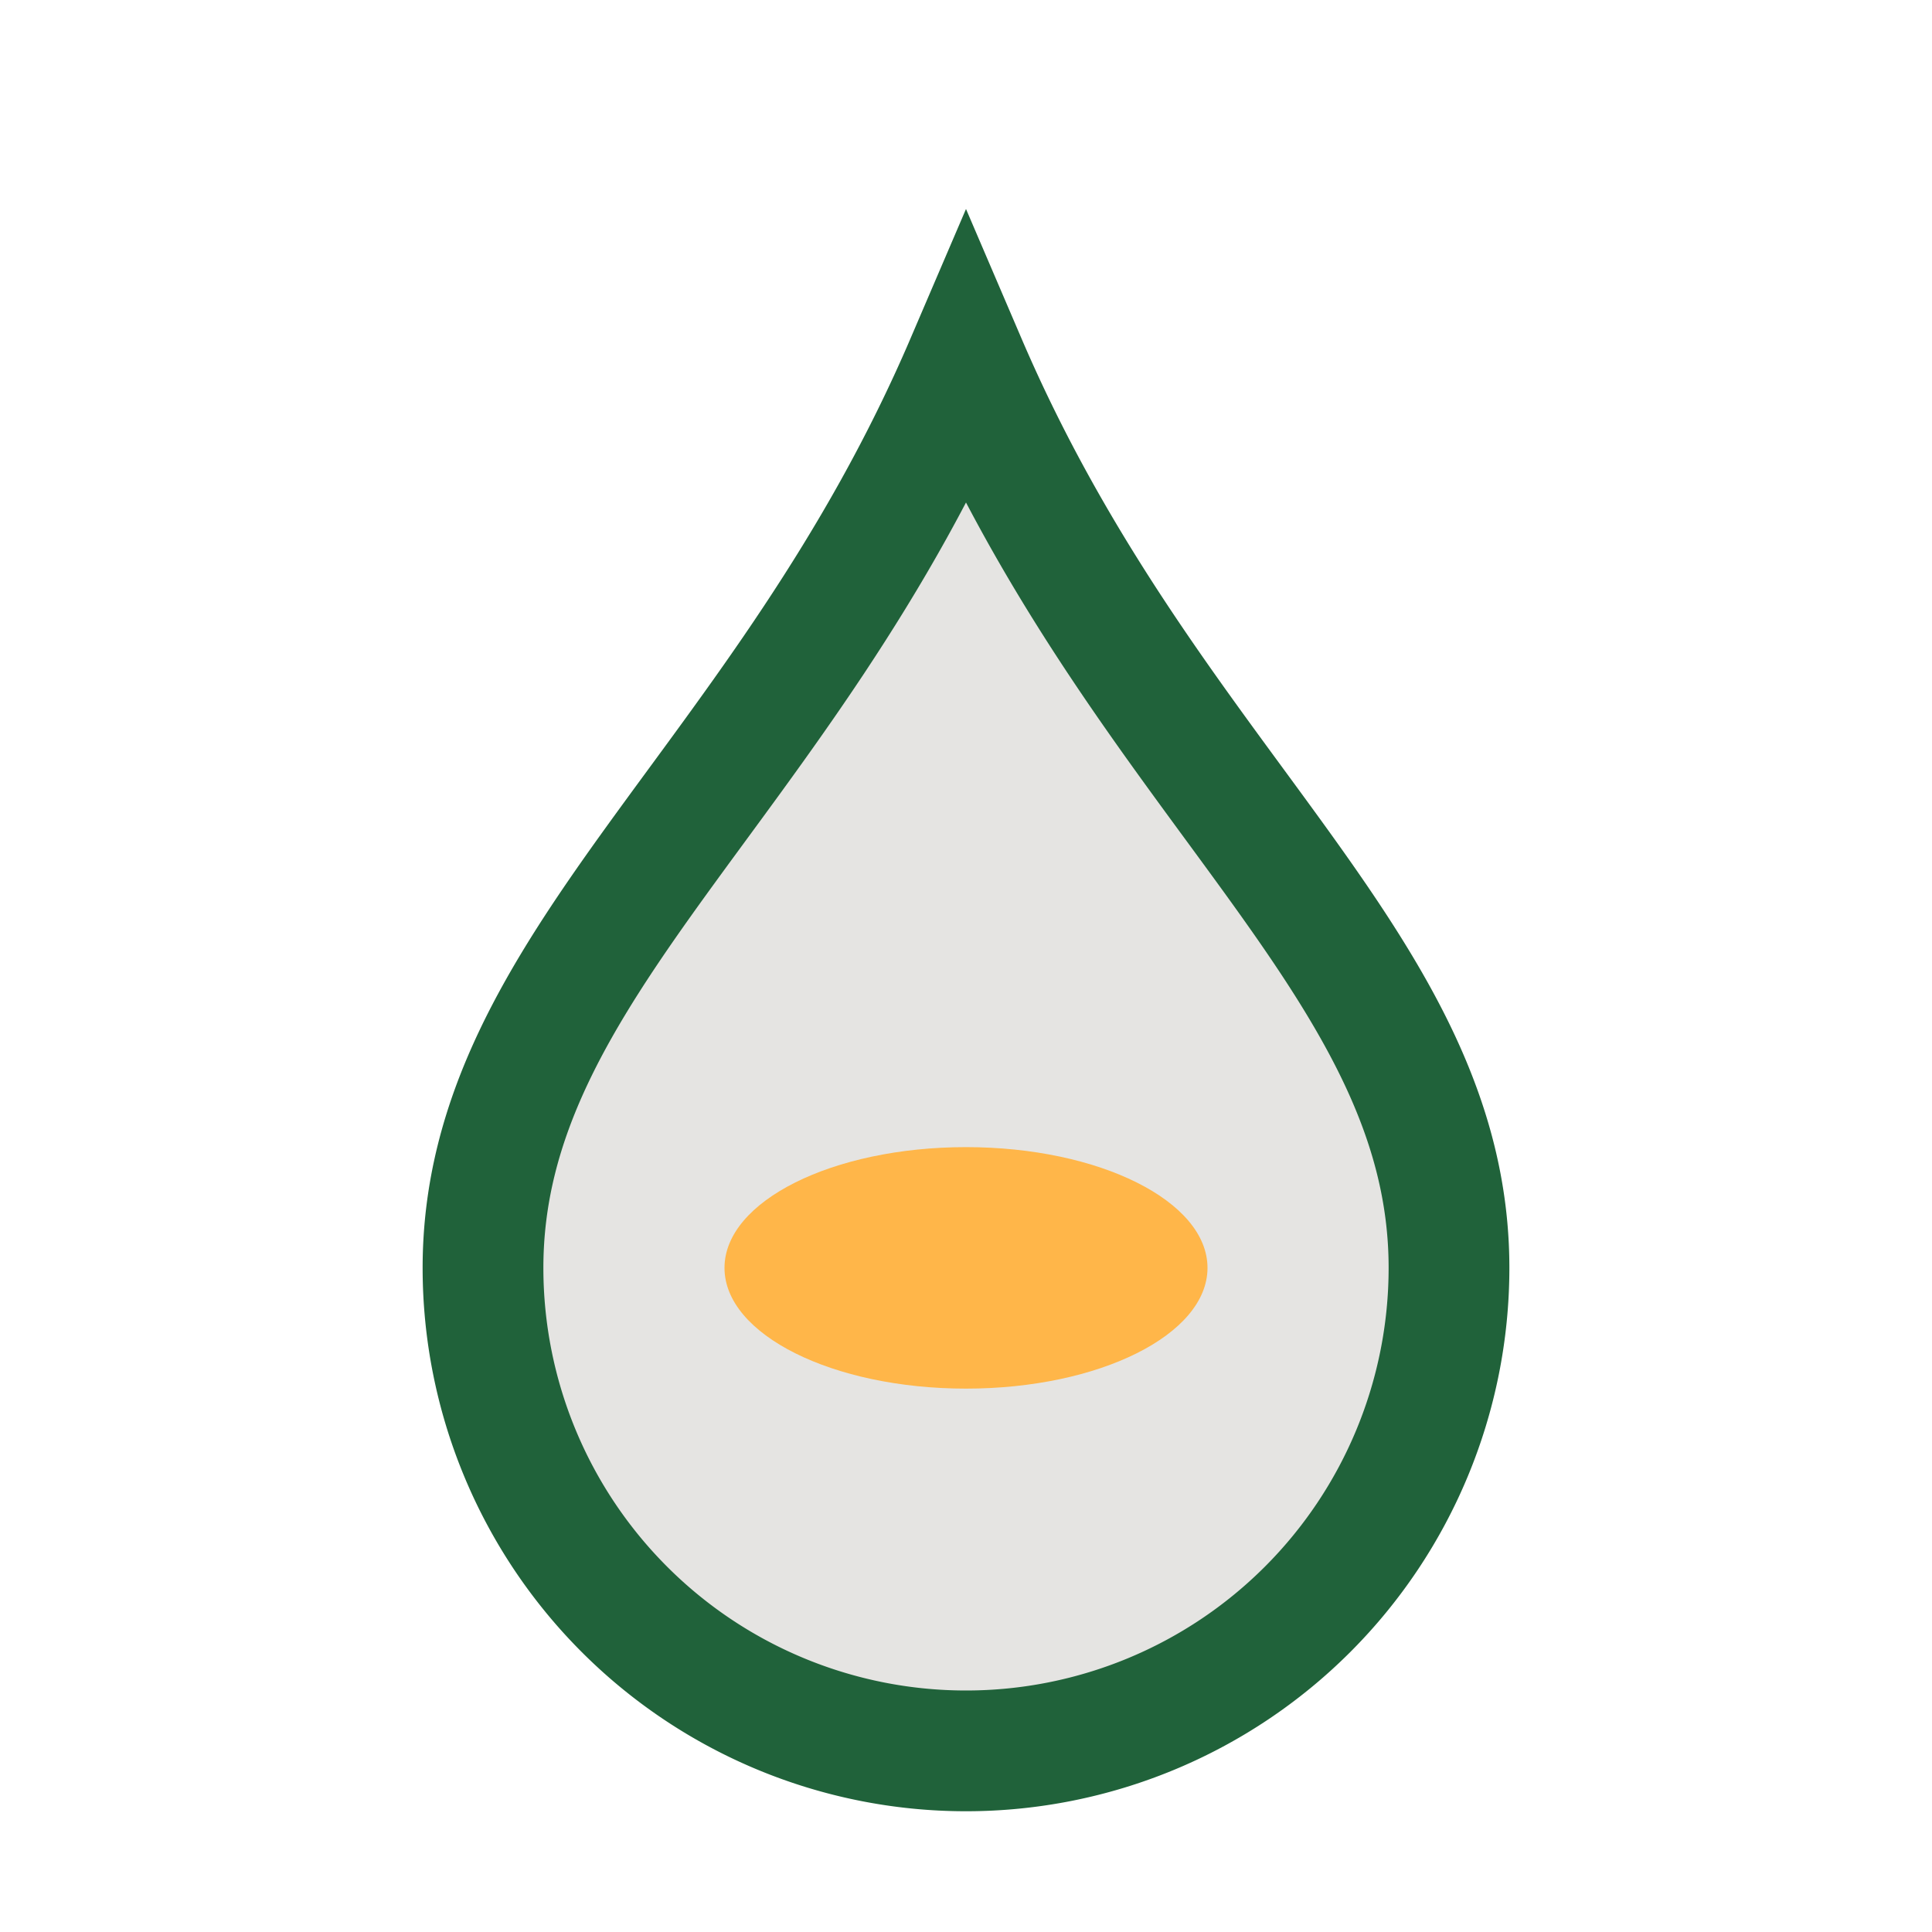 <?xml version="1.0" encoding="UTF-8"?>
<svg xmlns="http://www.w3.org/2000/svg" width="32" height="32" viewBox="0 0 32 32"><path d="M16 6c3 7 8 10 8 15a8 8 0 0 1-16 0c0-5 5-8 8-15z" fill="#E5E4E2" stroke="#20623A" stroke-width="2"/><ellipse cx="16" cy="21" rx="4" ry="2" fill="#FFB649"/></svg>